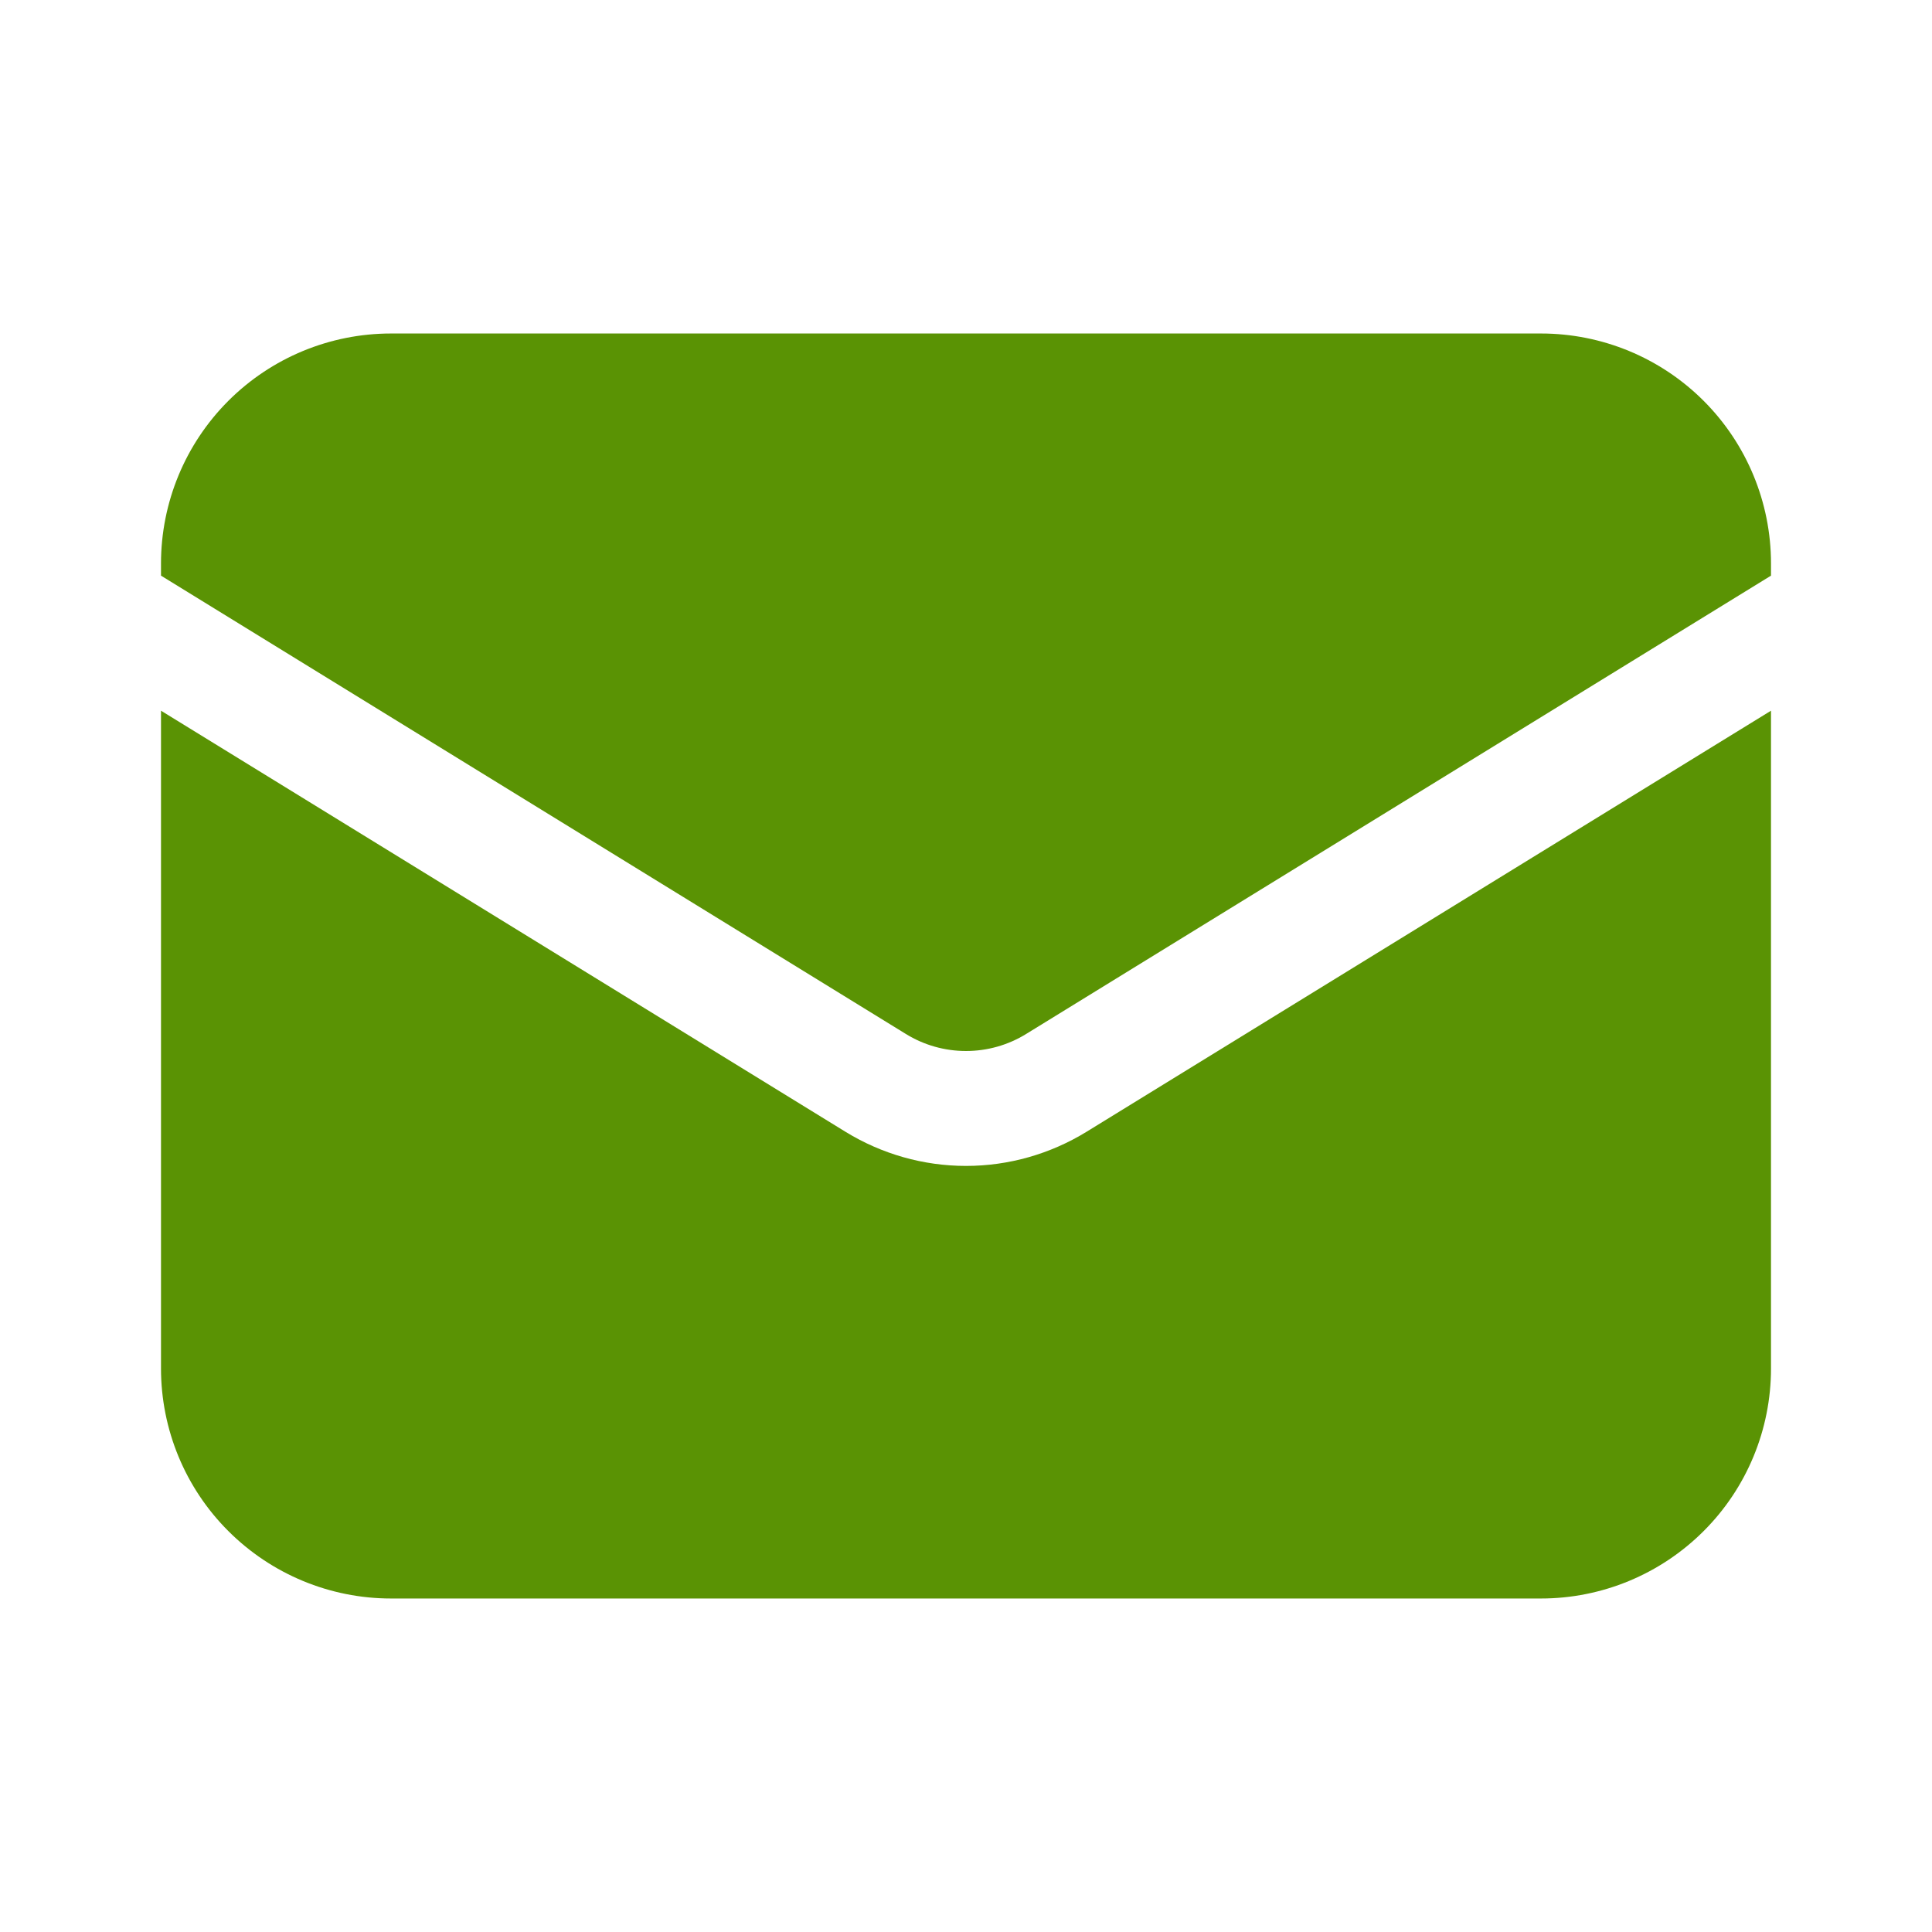 <svg width="21" height="21" viewBox="0 0 21 21" fill="none" xmlns="http://www.w3.org/2000/svg">
<path d="M1.75 7.725V14.875C1.75 15.538 2.013 16.174 2.482 16.642C2.951 17.111 3.587 17.375 4.25 17.375H16.75C17.413 17.375 18.049 17.111 18.518 16.642C18.987 16.174 19.25 15.538 19.25 14.875V7.725L11.81 12.302C11.416 12.544 10.963 12.673 10.5 12.673C10.037 12.673 9.584 12.544 9.19 12.302L1.75 7.725Z" fill="#5A9304"/>
<path d="M19.25 6.257V6.125C19.25 5.462 18.987 4.826 18.518 4.357C18.049 3.888 17.413 3.625 16.75 3.625H4.25C3.587 3.625 2.951 3.888 2.482 4.357C2.013 4.826 1.75 5.462 1.75 6.125V6.257L9.845 11.238C10.042 11.36 10.269 11.424 10.5 11.424C10.731 11.424 10.958 11.36 11.155 11.238L19.25 6.257Z" fill="#5A9304"/>
</svg>
